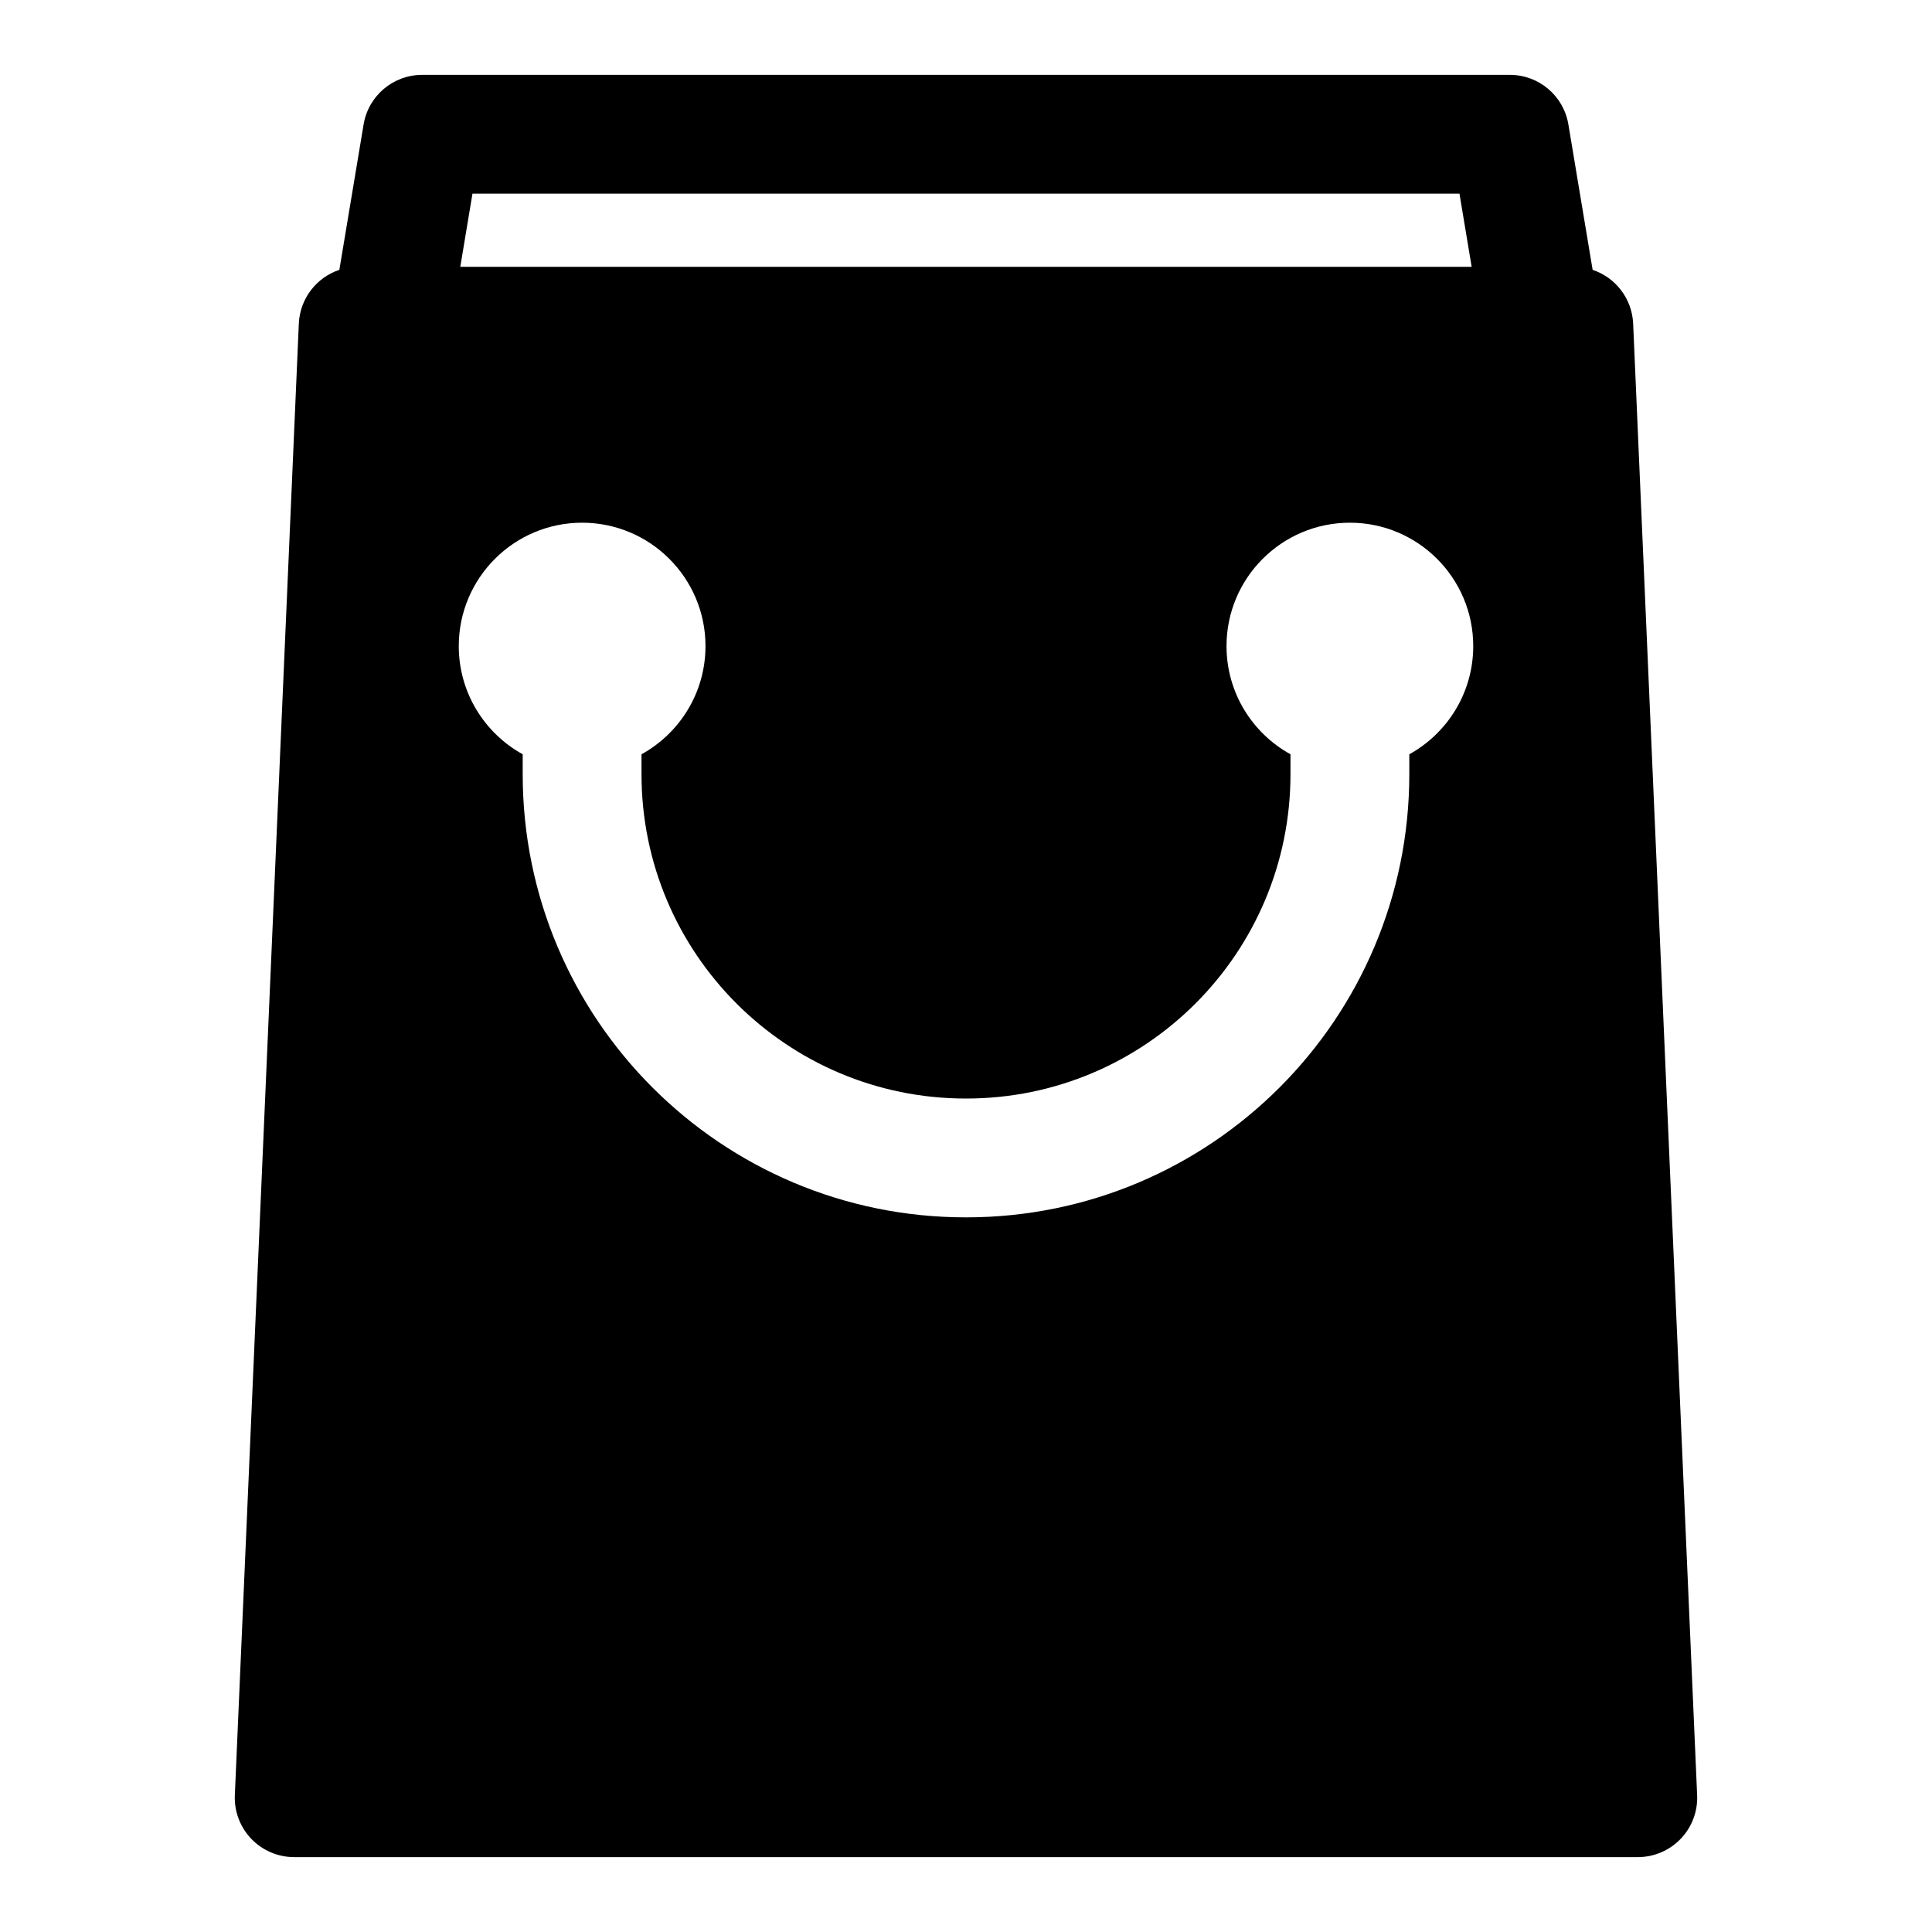 <?xml version="1.0" encoding="UTF-8"?>
<!-- Uploaded to: ICON Repo, www.iconrepo.com, Generator: ICON Repo Mixer Tools -->
<svg fill="#000000" width="800px" height="800px" version="1.1" viewBox="144 144 512 512" xmlns="http://www.w3.org/2000/svg">
 <path d="m233.93 215.51c-6.031 2.016-10.438 7.574-10.738 14.25l-16.957 389.98c-0.188 4.281 1.387 8.469 4.359 11.57 2.977 3.102 7.086 4.848 11.367 4.848h356.07c4.281 0 8.391-1.746 11.367-4.848 2.977-3.102 4.551-7.289 4.359-11.57l-16.957-389.98c-0.301-6.676-4.707-12.234-10.738-14.25l-6.422-38.512c-1.258-7.606-7.824-13.16-15.523-13.16h-288.24c-7.699 0-14.266 5.559-15.523 13.16l-6.422 38.512zm252.06 128.38v5.273c0 47.469-38.496 85.961-85.961 85.961h-0.062c-47.469 0-85.961-38.496-85.961-85.961v-5.273c10.109-5.574 16.957-16.328 16.957-28.668 0-18.043-14.641-32.699-32.699-32.699-18.043 0-32.684 14.656-32.684 32.699 0 12.344 6.848 23.098 16.941 28.668v5.273c0 64.867 52.586 117.45 117.45 117.45h0.062c64.867 0 117.45-52.586 117.45-117.45v-5.273c10.094-5.574 16.941-16.328 16.941-28.668 0-18.043-14.641-32.699-32.684-32.699-18.059 0-32.699 14.656-32.699 32.699 0 12.344 6.848 23.098 16.957 28.668zm-220.01-129.18 3.227-19.383h261.57l3.227 19.383h-268.03z" fill-rule="evenodd"/>
</svg>